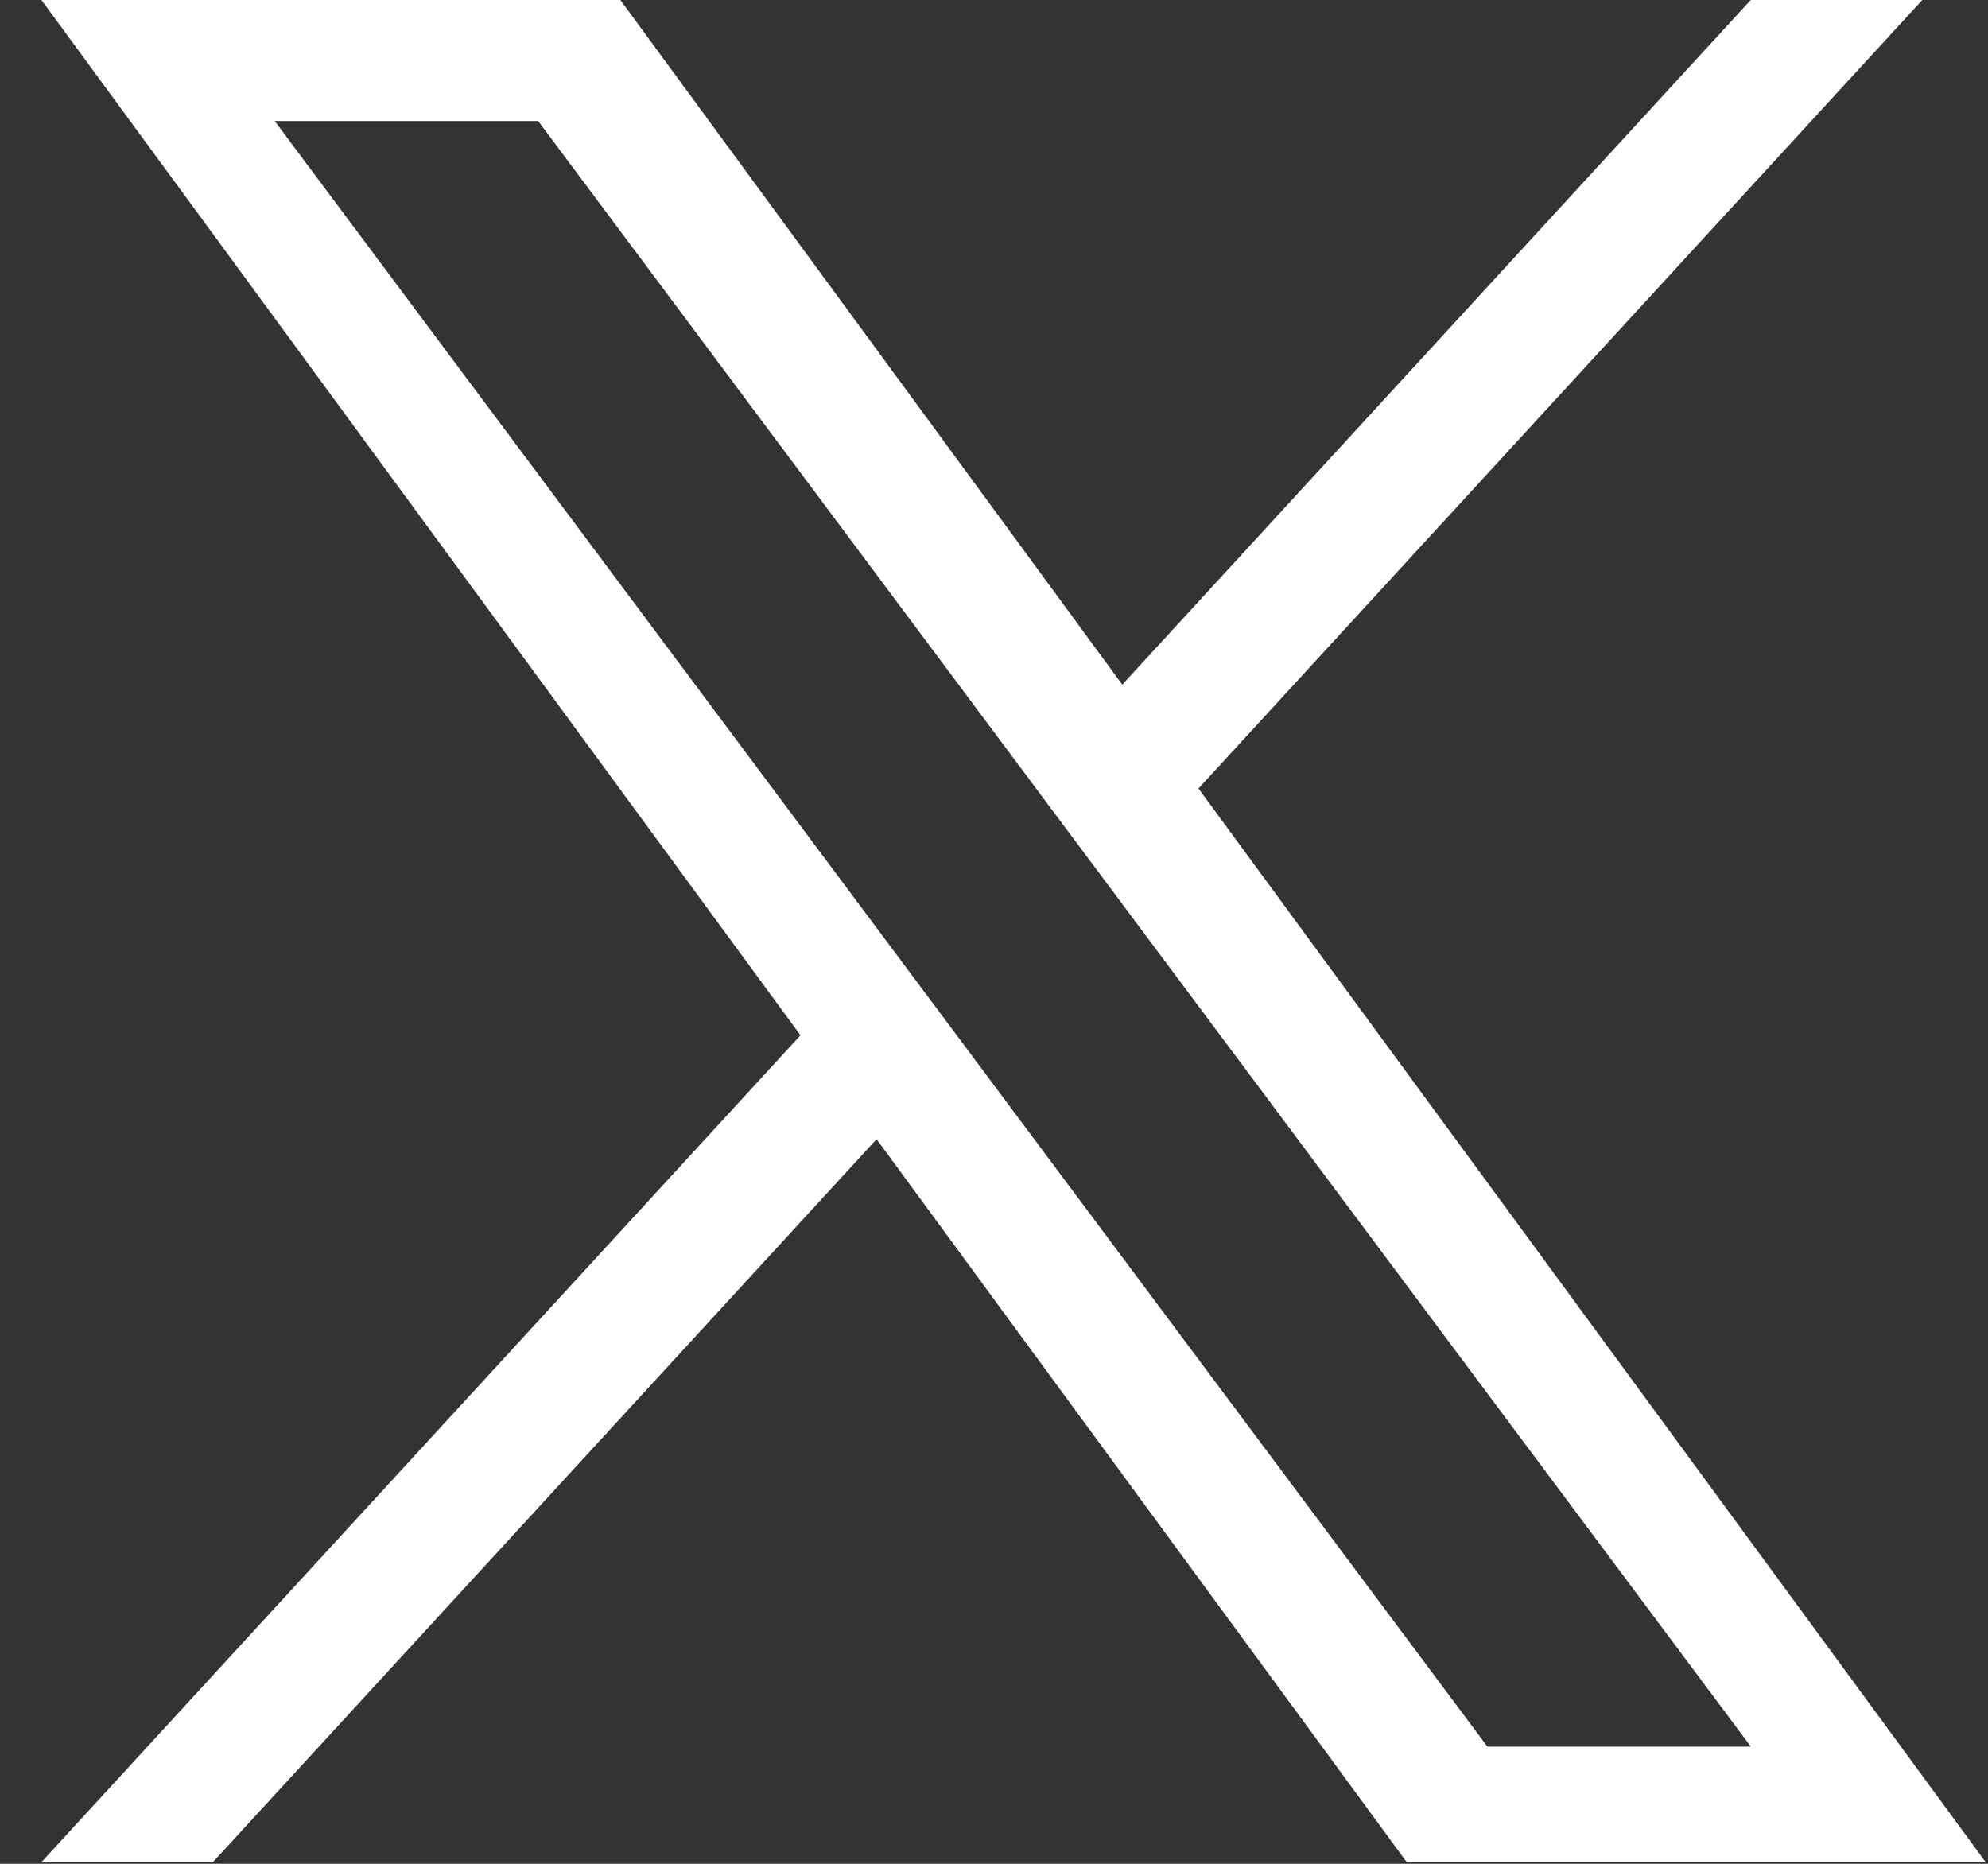 <svg width="32" height="30" viewBox="0 0 32 30" fill="none" xmlns="http://www.w3.org/2000/svg">
<rect x="0" y="0" width="32" height="30" fill="#333333" stroke="none"/>
<g clip-path="url(#clip0_2728_6349)">
<path d="M19.292 12.691L30.942 0H28.181L18.065 11.02L9.986 0H0.667L12.885 16.664L0.667 29.973H3.427L14.11 18.336L22.643 29.973H31.962L19.291 12.691H19.292ZM15.51 16.811L14.272 15.152L4.422 1.948H8.663L16.612 12.604L17.85 14.263L28.183 28.114H23.942L15.51 16.811V16.811Z" fill="white"/>
</g>
<defs>
<clipPath id="clip0_2728_6349">
<rect width="32" height="29.988" fill="white"/>
</clipPath>
</defs>
</svg>
